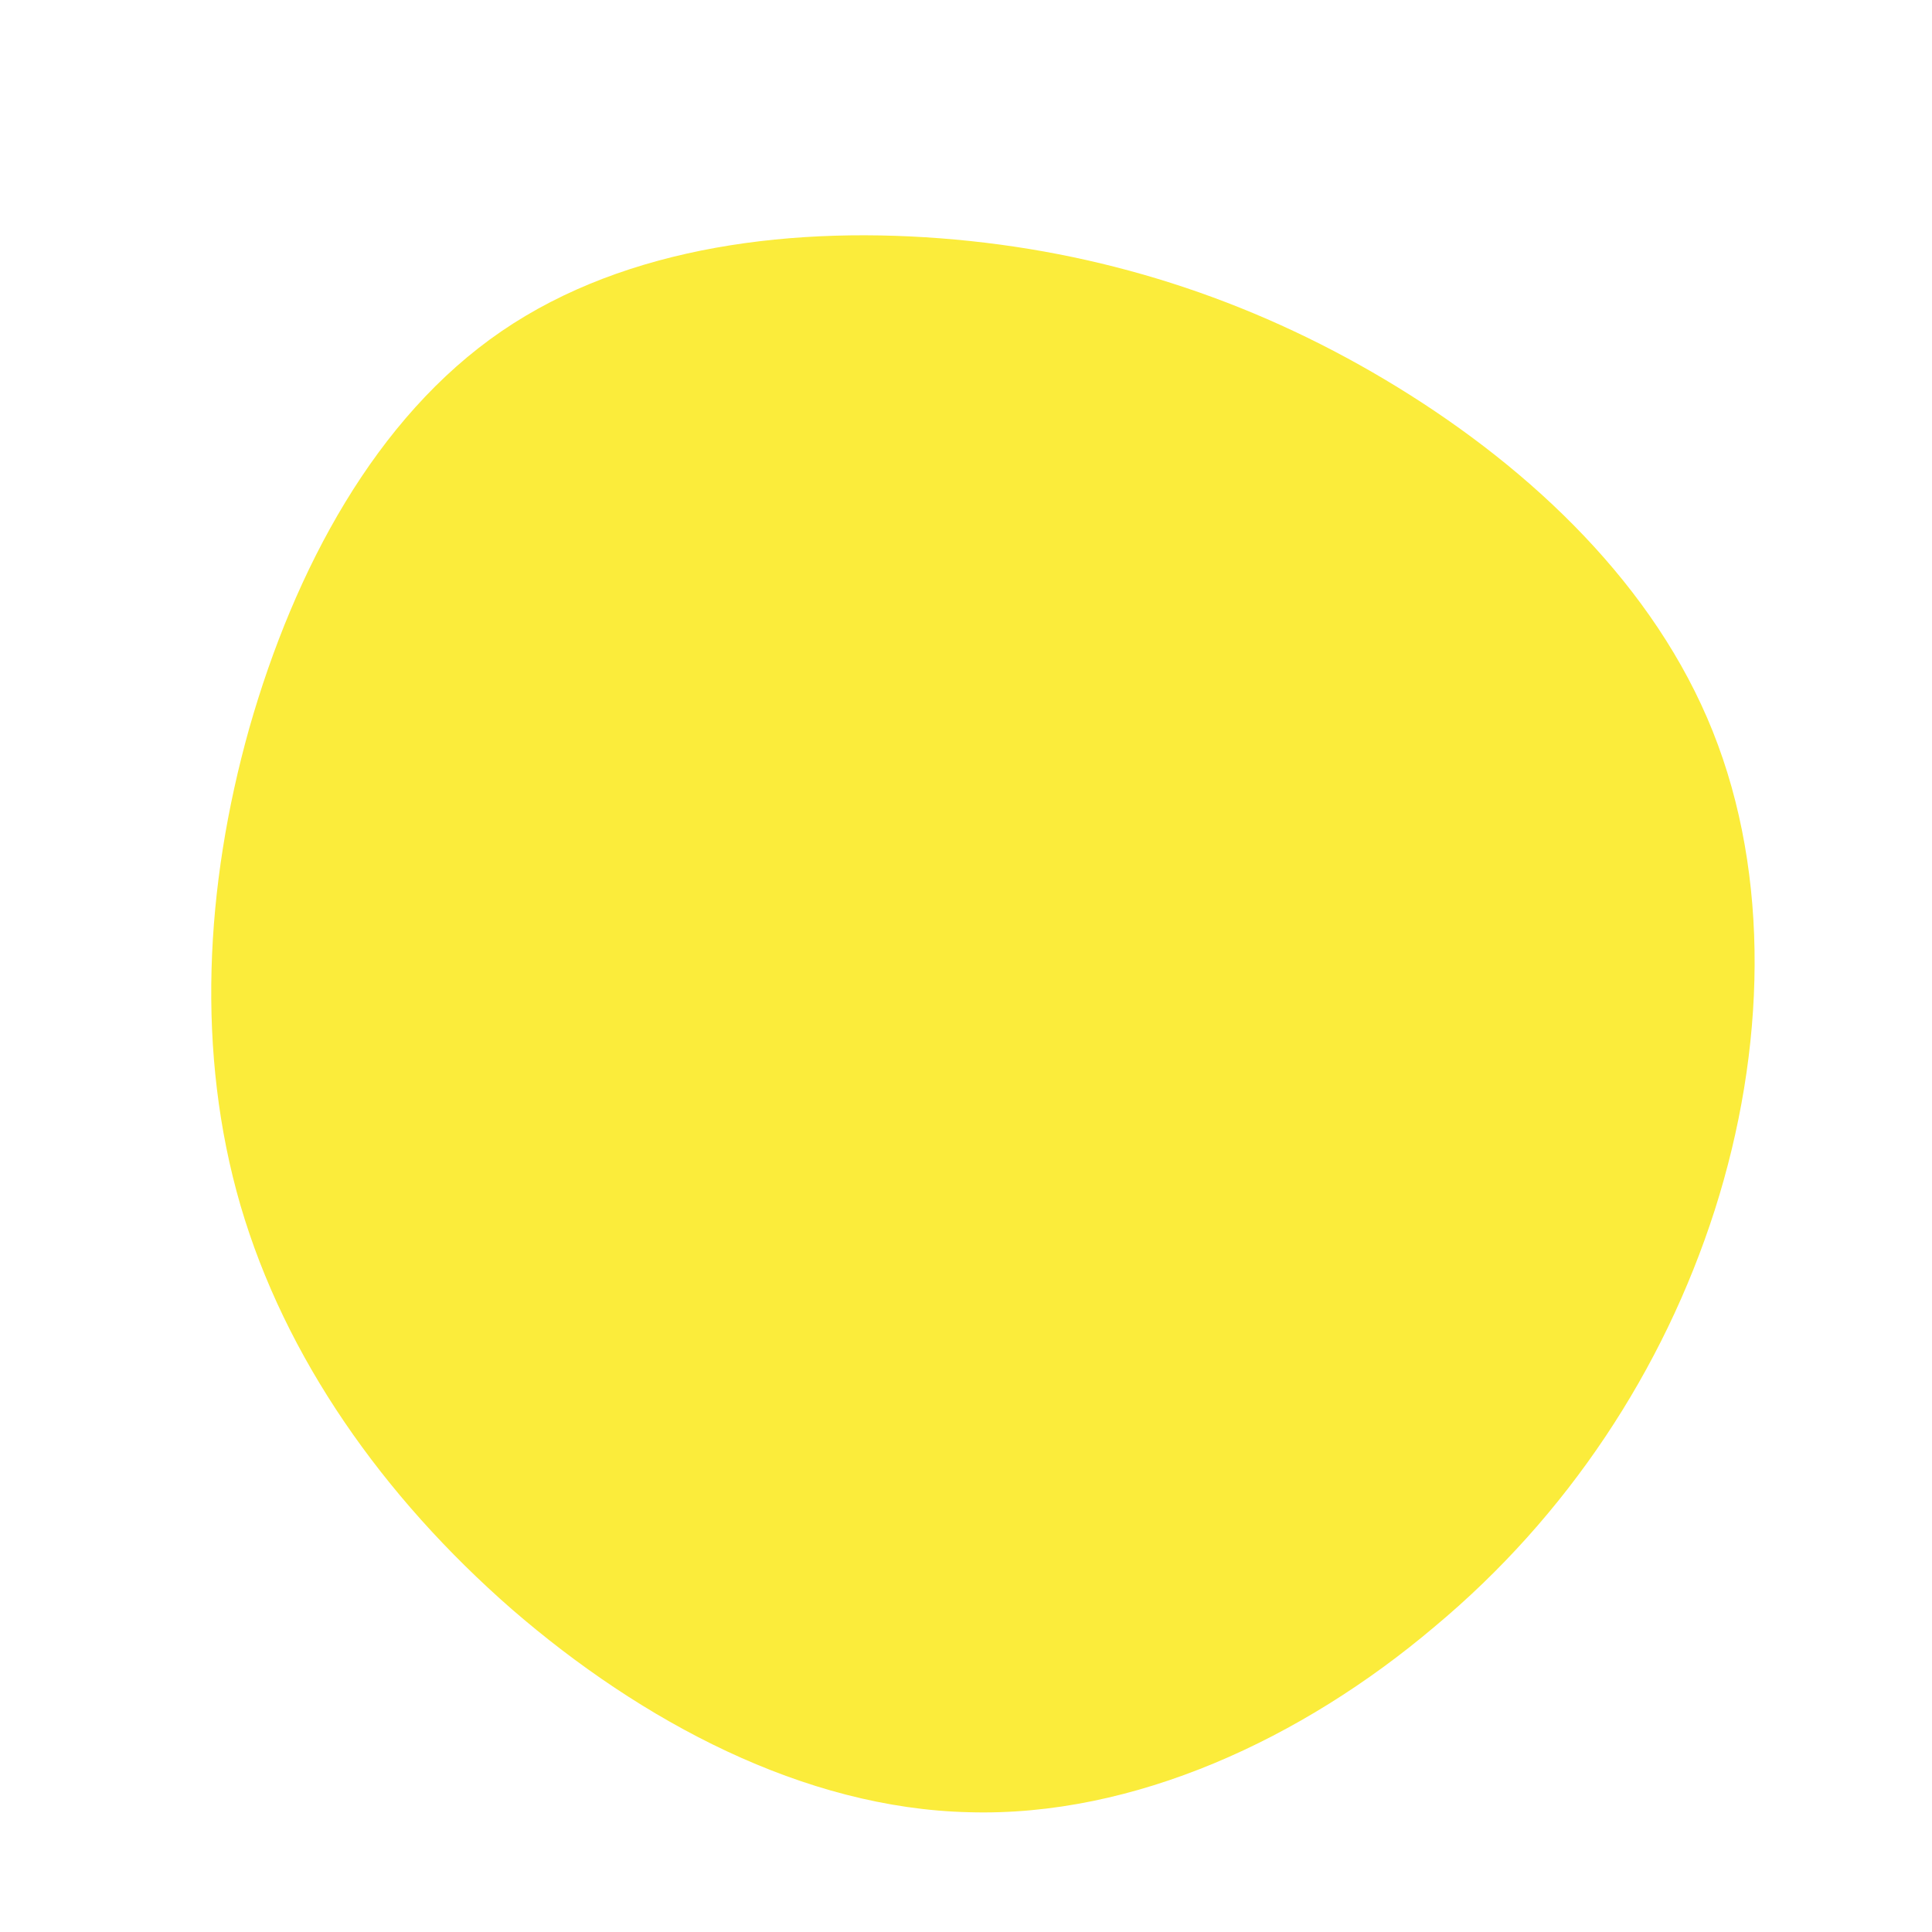 <?xml version="1.0" encoding="UTF-8" standalone="no"?> <svg xmlns="http://www.w3.org/2000/svg" viewBox="0 0 200 200"><path fill="#FBEC3B" d="M44.7,-59.9C58.7,-51.3,71.3,-39.3,77.3,-24.3C83.3,-9.3,82.8,8.7,77.5,25.3C72.2,41.8,62.3,56.9,48.5,68.4C34.8,80,17.4,88.1,0.3,87.6C-16.8,87.2,-33.6,78.2,-47,66.6C-60.4,54.9,-70.5,40.5,-75.1,24.8C-79.7,9,-78.8,-8.2,-74.2,-24.6C-69.5,-41.1,-61.1,-56.8,-48.1,-65.7C-35.1,-74.6,-17.6,-76.7,-1.1,-75.2C15.4,-73.7,30.7,-68.5,44.7,-59.9Z" transform="translate(100 100)"></path></svg> 